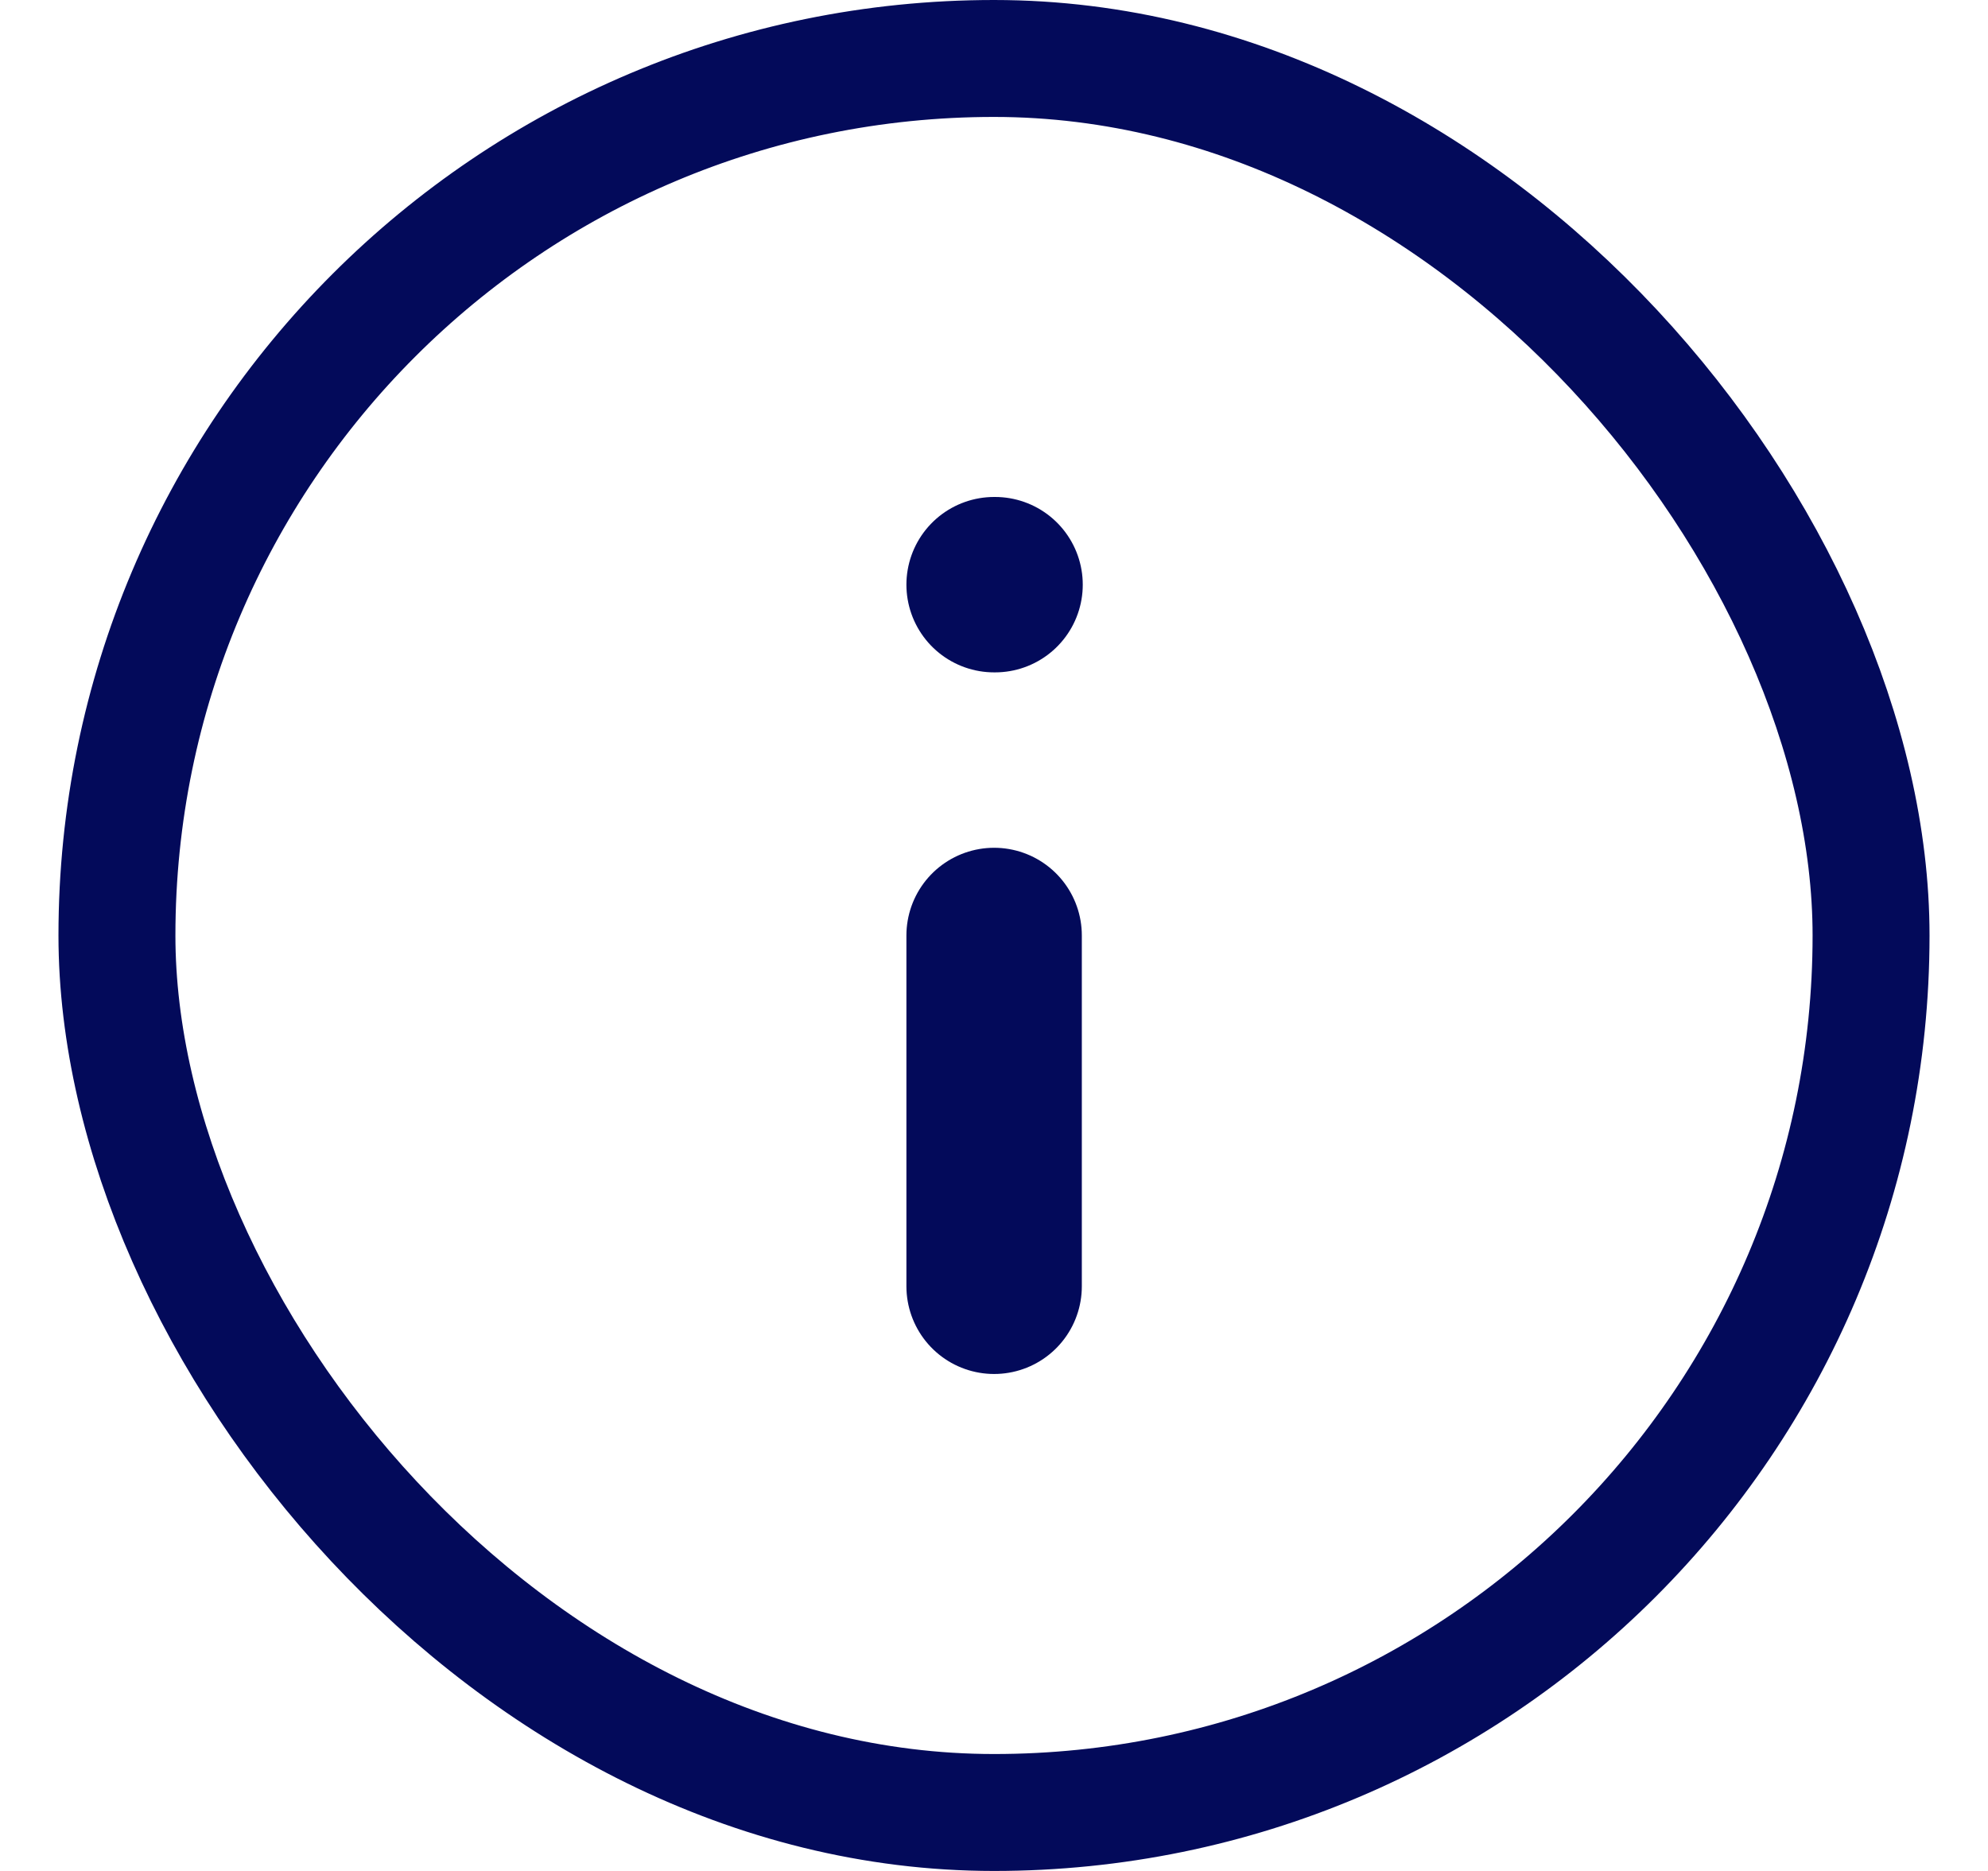 <?xml version="1.0" encoding="UTF-8"?>
<svg xmlns="http://www.w3.org/2000/svg" width="17" height="16" viewBox="0 0 17 16" fill="none">
  <rect x="1" y="0.5" width="15" height="15" rx="7.5" stroke="#030A5A"></rect>
  <path d="M8.501 11V8" stroke="#030A5A" stroke-width="1.5" stroke-linecap="round" stroke-linejoin="round"></path>
  <path d="M8.501 5H8.509" stroke="#030A5A" stroke-width="1.5" stroke-linecap="round" stroke-linejoin="round"></path>
</svg>

